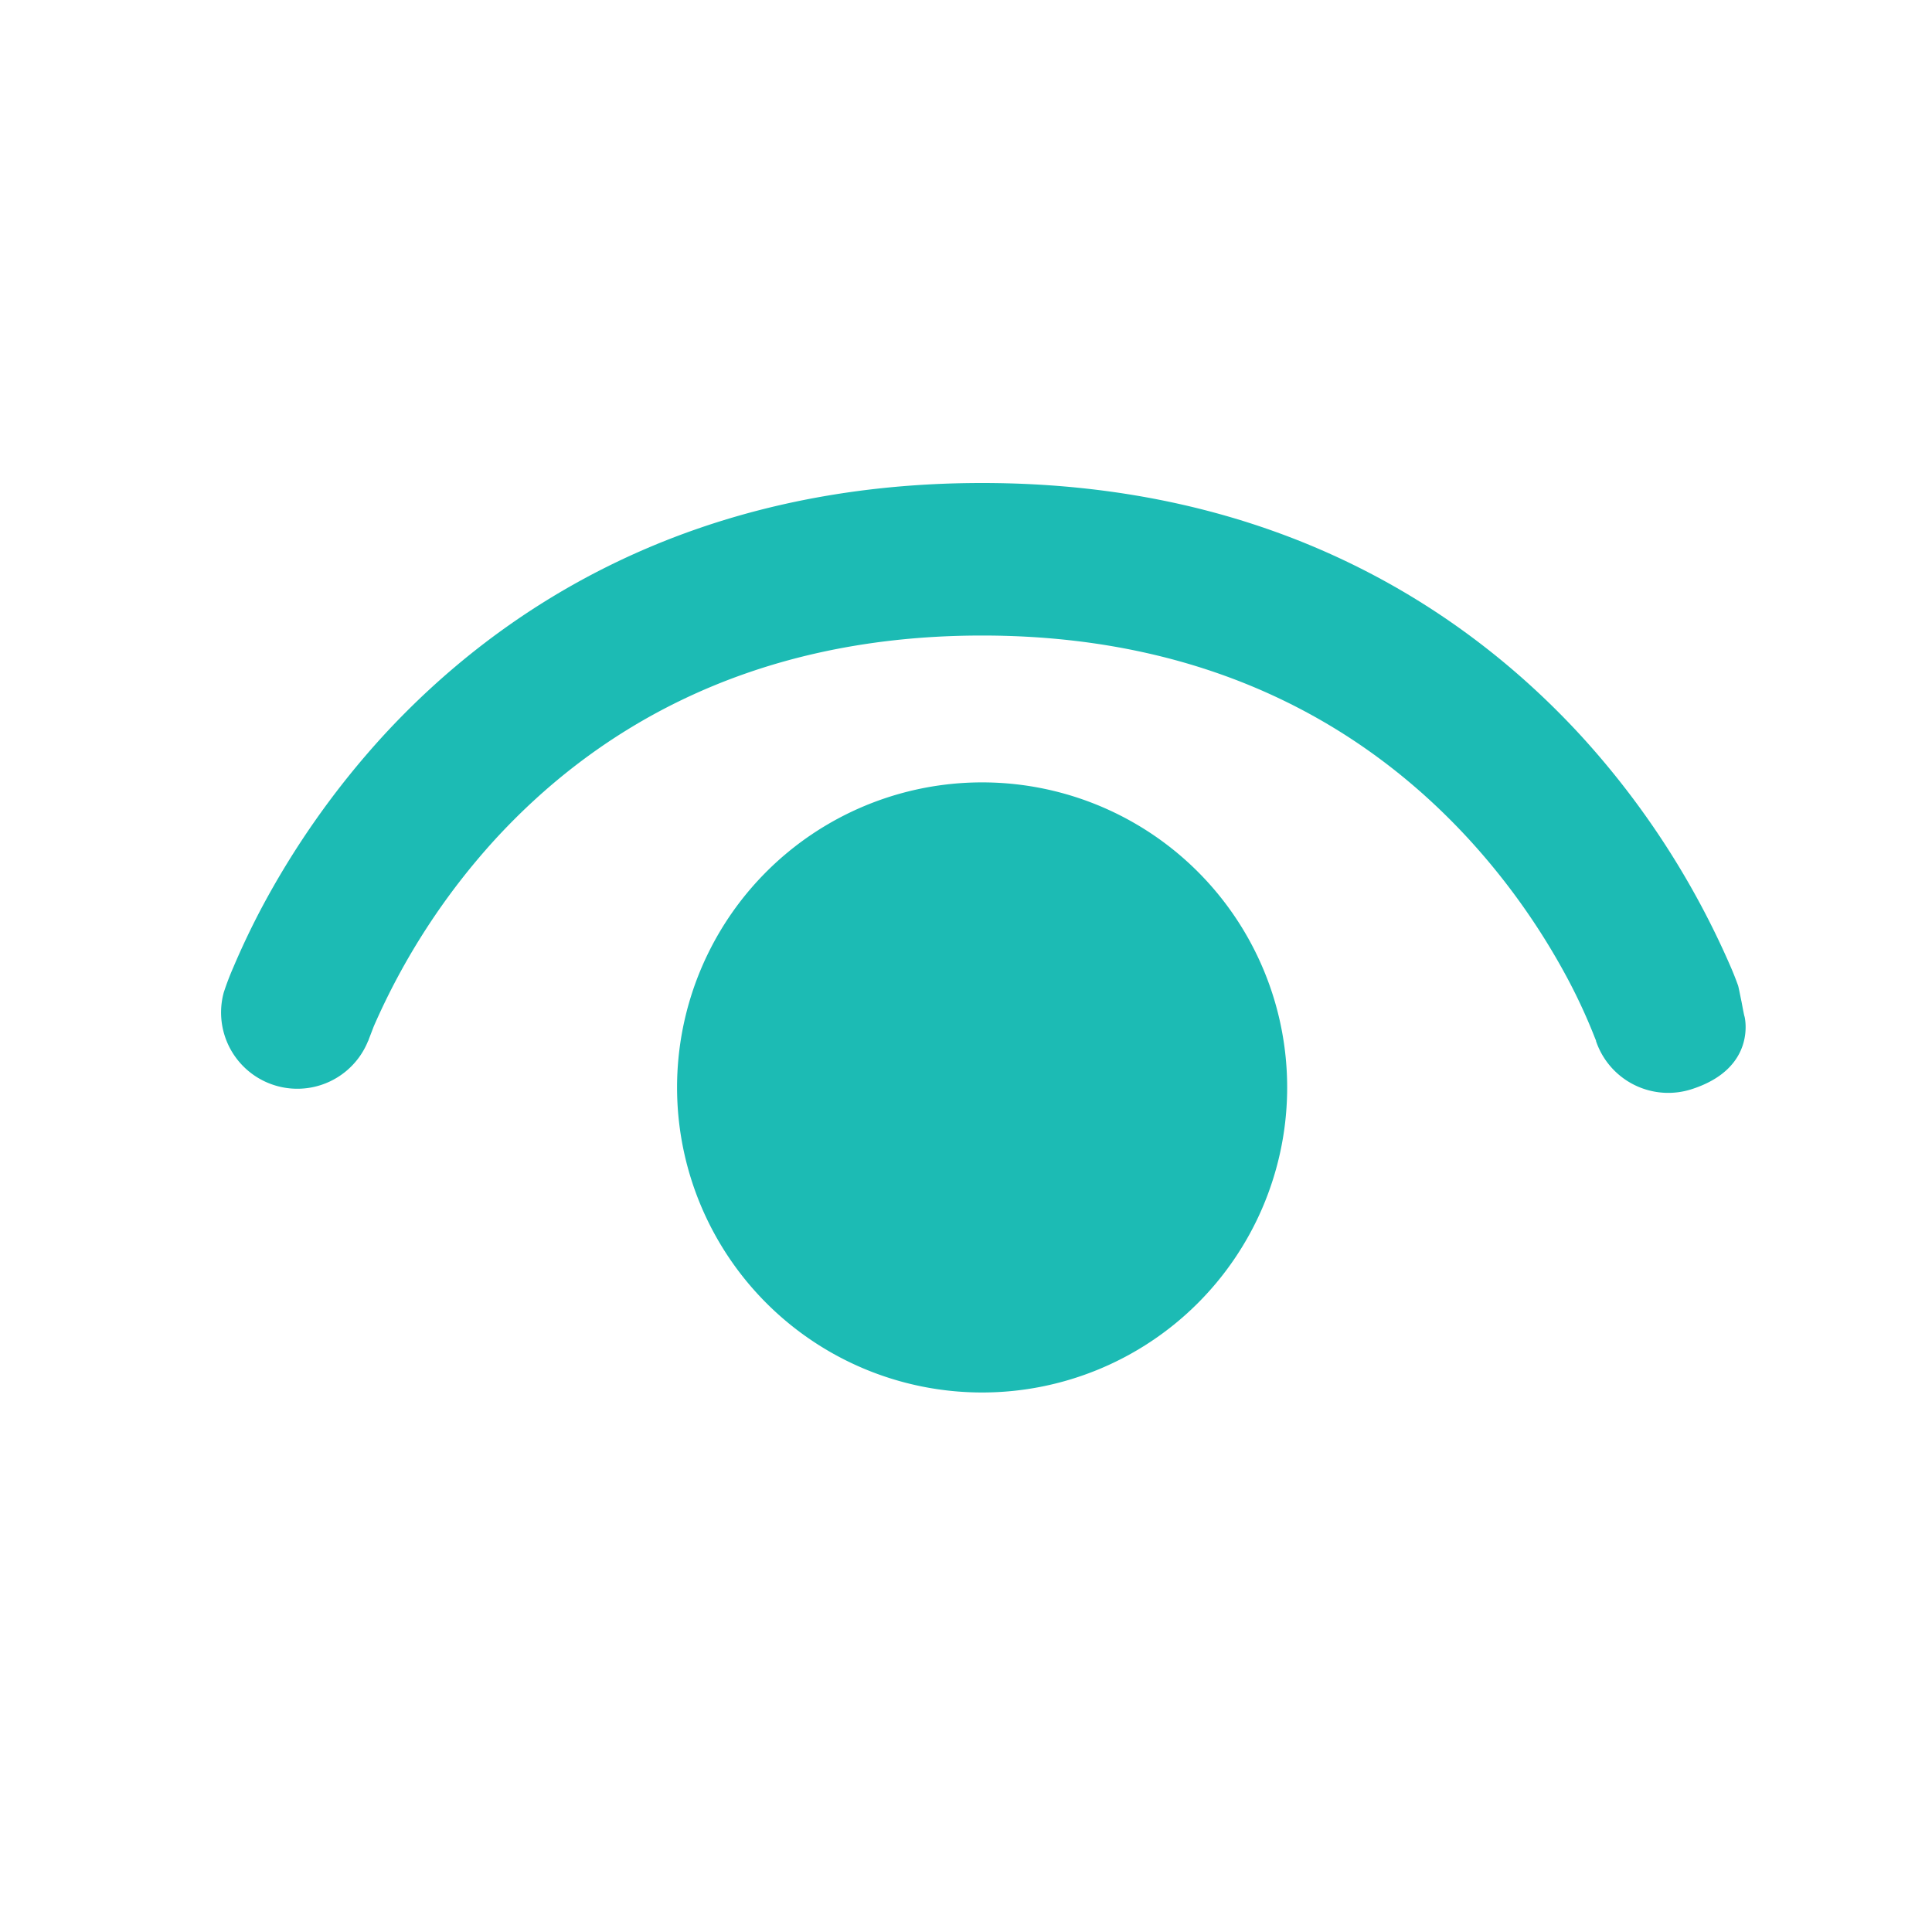 <svg width="19" height="19" viewBox="0 0 19 19" fill="none" xmlns="http://www.w3.org/2000/svg"><path d="M3.62 10.237a.75.75 0 01-1.42-.475 2.68 2.68 0 01.093-.245 7.64 7.64 0 01.27-.57 8.272 8.272 0 011.2-1.705C4.912 5.99 6.79 4.75 9.658 4.75c2.87 0 4.748 1.24 5.896 2.492a8.207 8.207 0 011.47 2.275c.03.07.052.128.067.17.006.012.02.09.036.165.013.069.025.135.03.147 0 0 .126.5-.513.71a.75.75 0 01-.948-.47v-.005l-.01-.024a5.52 5.52 0 00-.258-.564 6.716 6.716 0 00-.98-1.39c-.915-.997-2.41-2.006-4.79-2.006s-3.875 1.009-4.79 2.006a6.714 6.714 0 00-1.192 1.837l-.045.117-.01.027z" fill="#1CBBB4"/><path d="M6.659 10.749a3 3 0 115.999 0 3 3 0 01-5.999 0z" fill="#1CBBB4"/></svg>